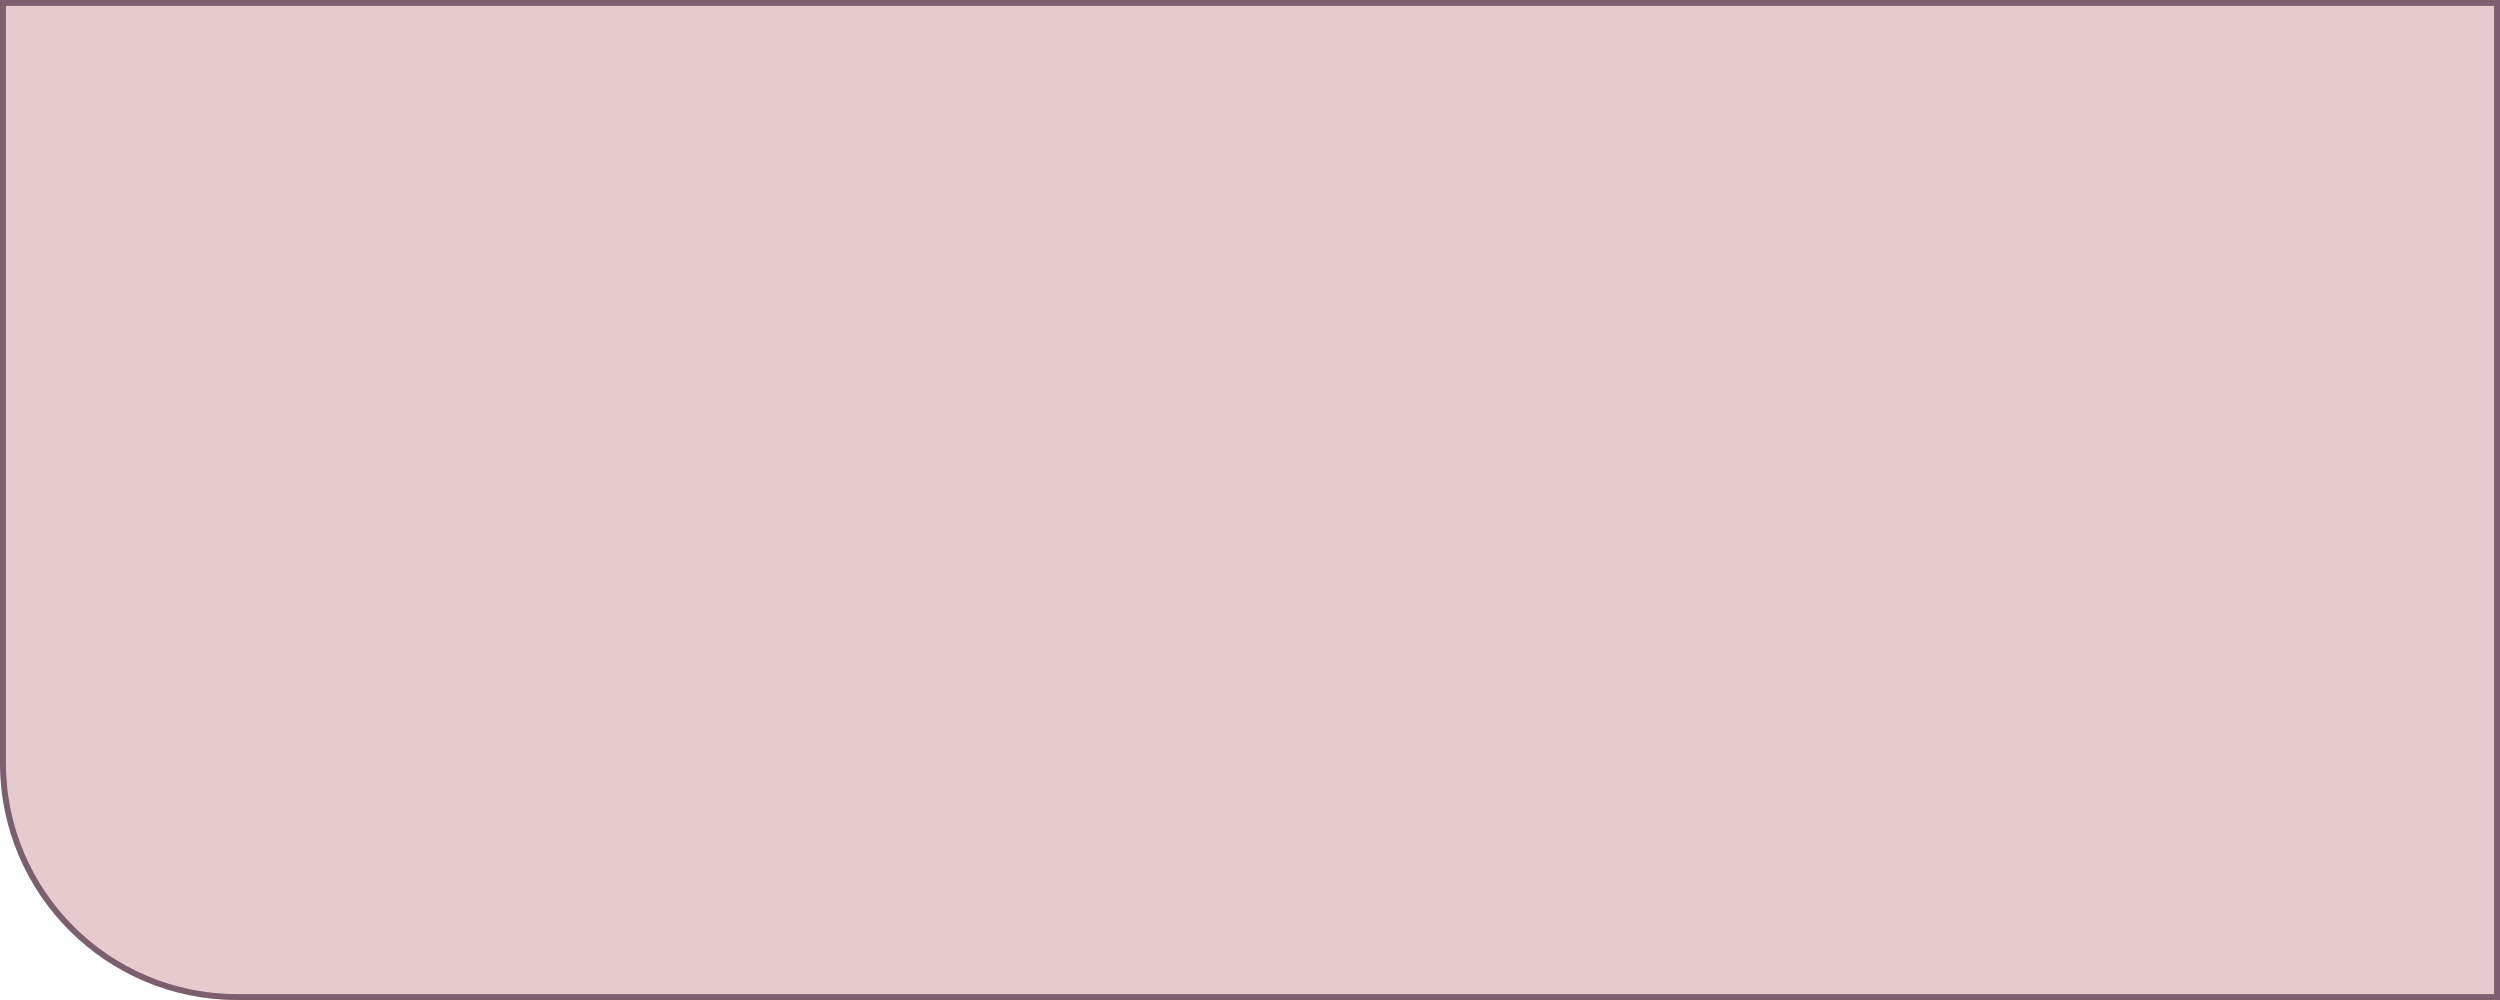 <?xml version="1.0" encoding="UTF-8"?> <svg xmlns="http://www.w3.org/2000/svg" width="300" height="120" viewBox="0 0 300 120" fill="none"><path d="M0 0H300V120H28.445C12.735 120 0 107.265 0 91.556V0Z" fill="#E5CBCE"></path><path d="M0.356 0.356H299.644V119.644H28.445C12.931 119.644 0.356 107.069 0.356 91.556V0.356Z" stroke="#502F47" stroke-opacity="0.7" stroke-width="0.711"></path></svg> 
